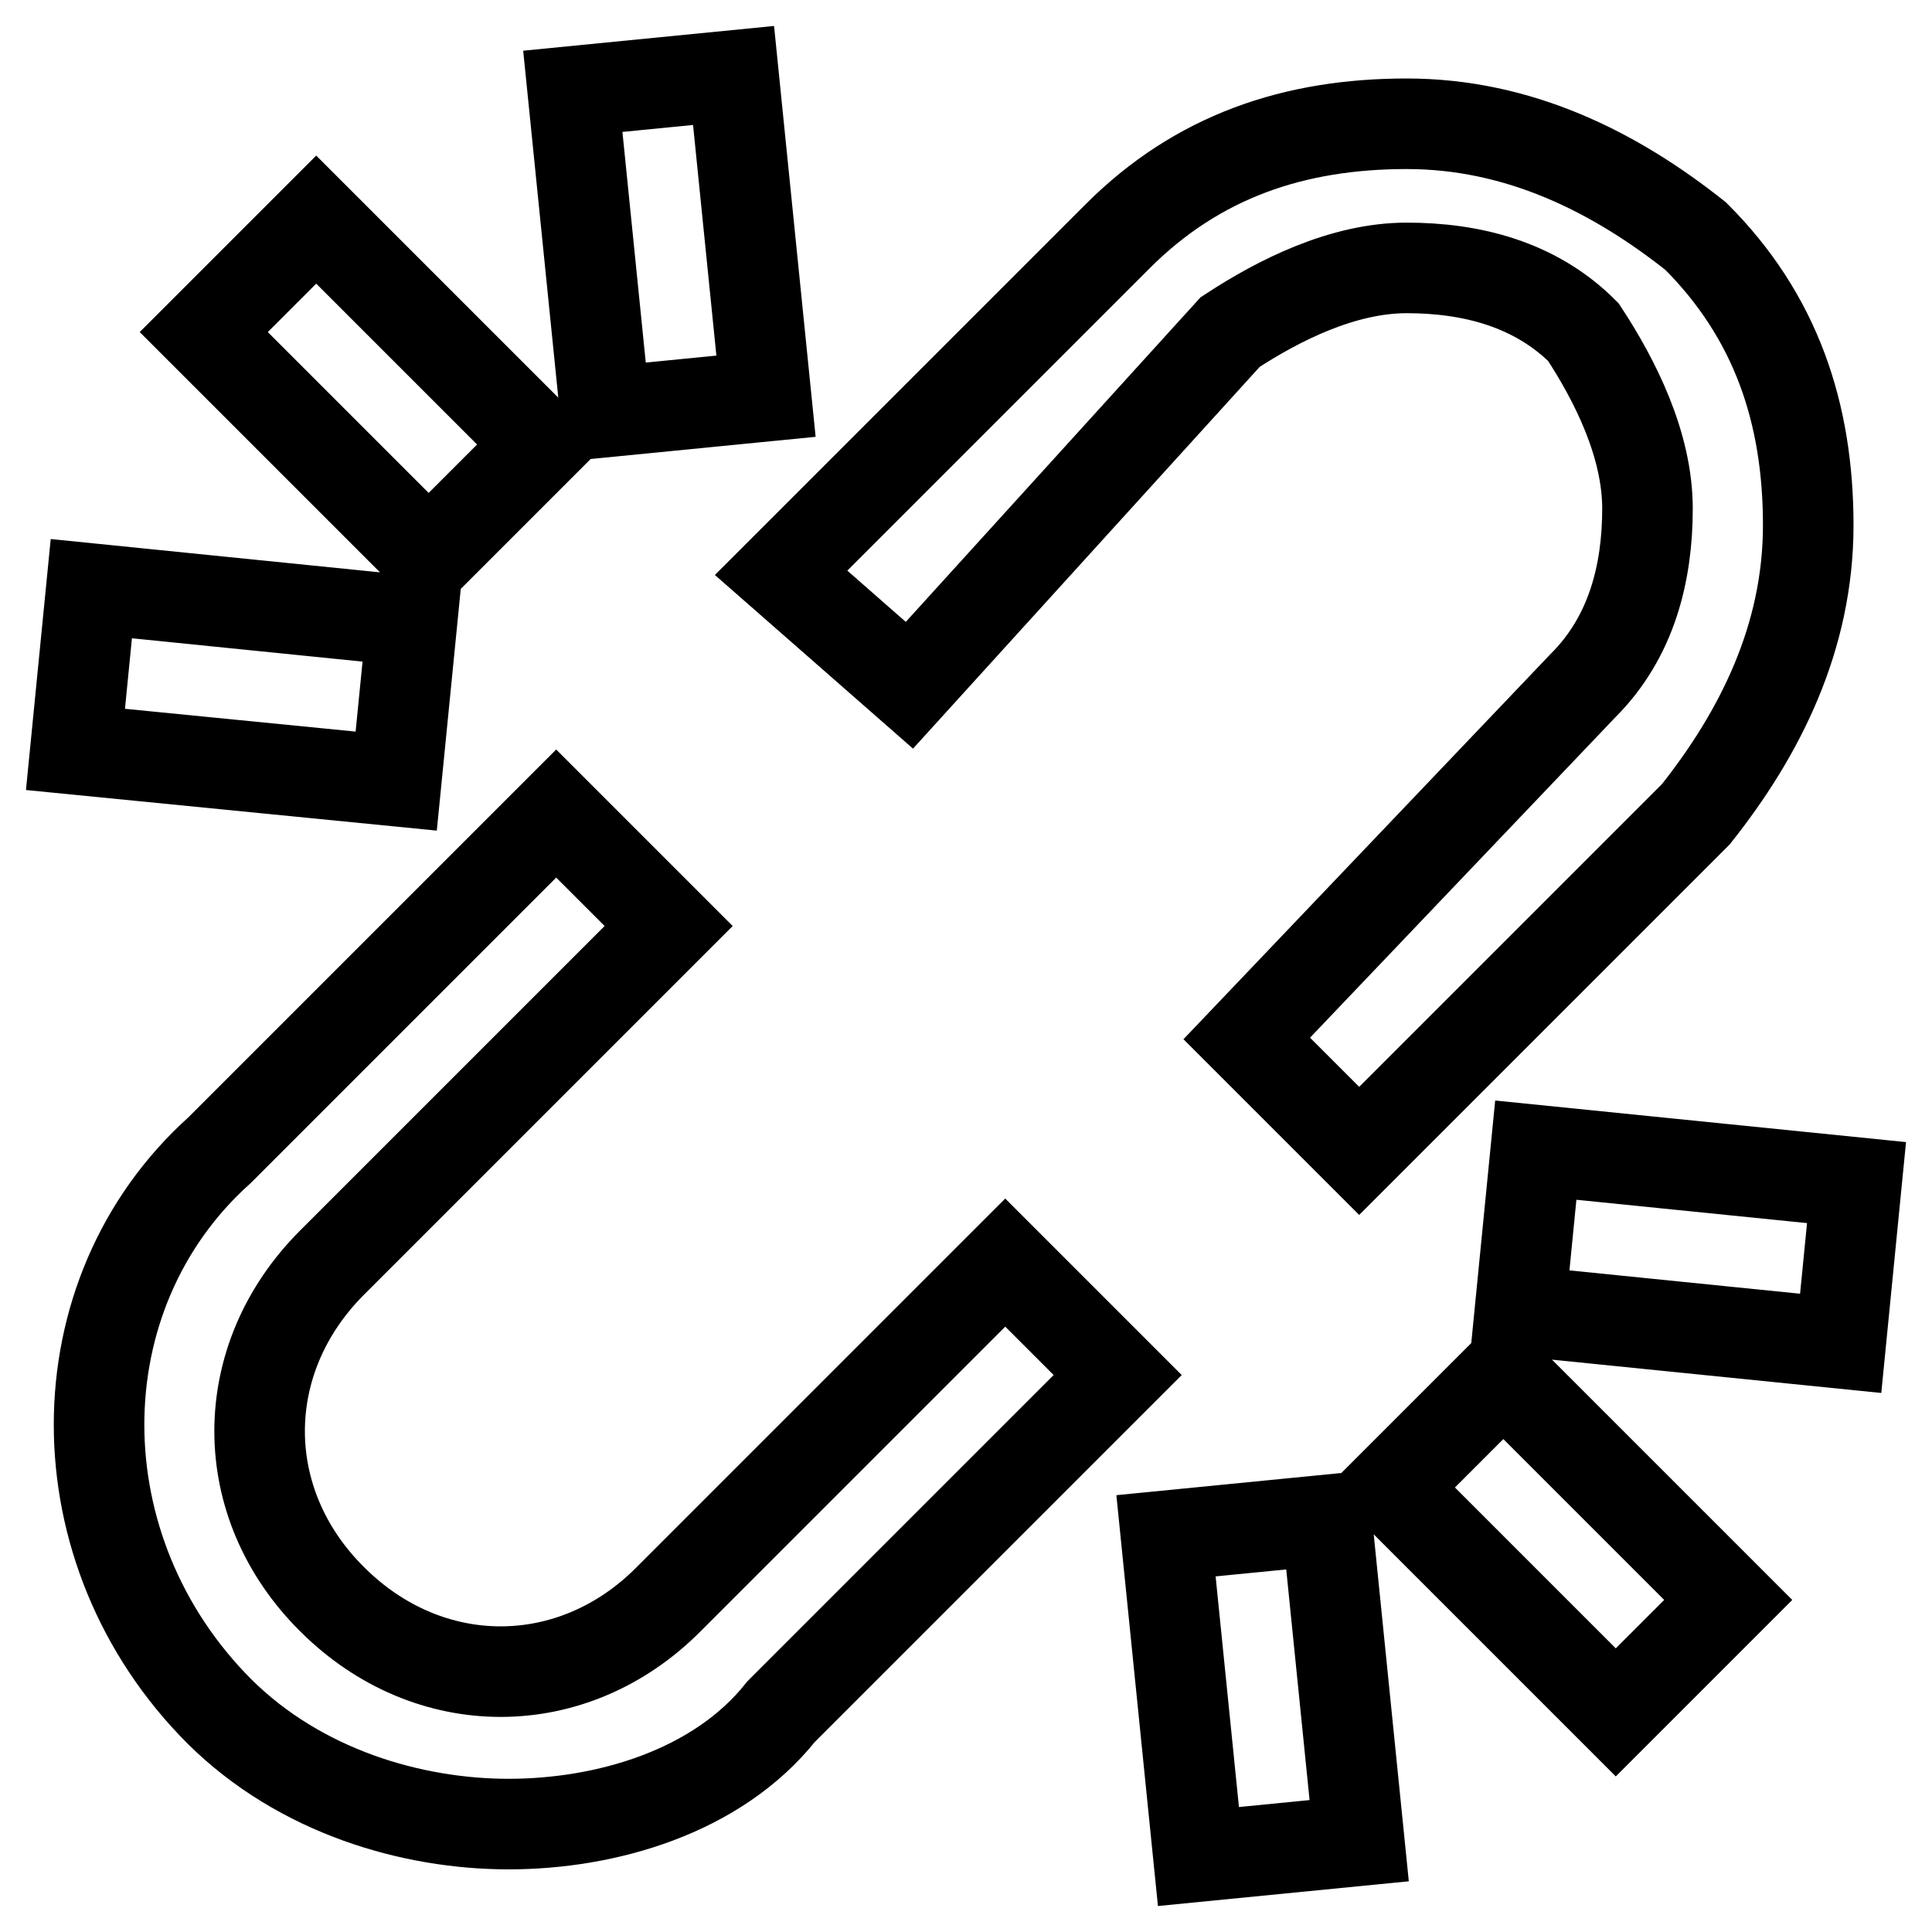 <?xml version="1.0" encoding="utf-8"?>
<!-- Svg Vector Icons : http://www.onlinewebfonts.com/icon -->
<!DOCTYPE svg PUBLIC "-//W3C//DTD SVG 1.1//EN" "http://www.w3.org/Graphics/SVG/1.1/DTD/svg11.dtd">
<svg version="1.1" xmlns="http://www.w3.org/2000/svg" xmlns:xlink="http://www.w3.org/1999/xlink" x="0px" y="0px" viewBox="0 0 256 256" enable-background="new 0 0 256 256" xml:space="preserve">
<g> <path stroke-width="12" fill-opacity="0" stroke="#000000"  d="M67.4,241.7c-12.8,0-27.6-4.3-38.3-14.9c-21.3-21.3-21.3-55.3,0-74.4l44.6-44.6l14.9,14.9L44,167.3 c-12.8,12.8-12.8,31.9,0,44.6c12.8,12.8,31.9,12.8,44.6,0l44.6-44.6l14.9,14.9l-44.6,44.6C95,237.5,80.2,241.7,67.4,241.7z  M180.1,152.5l-14.9-14.9l44.6-46.8c6.4-6.4,8.5-14.9,8.5-23.4s-4.3-17-8.5-23.4c-6.4-6.4-14.9-8.5-23.4-8.5s-17,4.3-23.4,8.5 l-42.5,46.8l-17-14.9l44.6-44.6c10.6-10.6,23.4-14.9,38.3-14.9c14.9,0,27.6,6.4,38.3,14.9c10.6,10.6,14.9,23.4,14.9,38.3 c0,14.9-6.4,27.6-14.9,38.3L180.1,152.5L180.1,152.5z M52.5,103.5L10,99.3L12.1,78l42.5,4.3L52.5,103.5z M56.8,73.8L27,44 l14.9-14.9l29.8,29.8L56.8,73.8z M80.2,54.6l-4.3-42.5L97.2,10l4.3,42.5L80.2,54.6z M158.8,246l-4.3-42.5l21.3-2.1l4.3,42.5 L158.8,246z M214.1,226.9l-29.8-29.8l14.9-14.9L229,212L214.1,226.9z M243.9,178l-42.5-4.3l2.1-21.3l42.5,4.3L243.9,178z"/></g>
</svg>